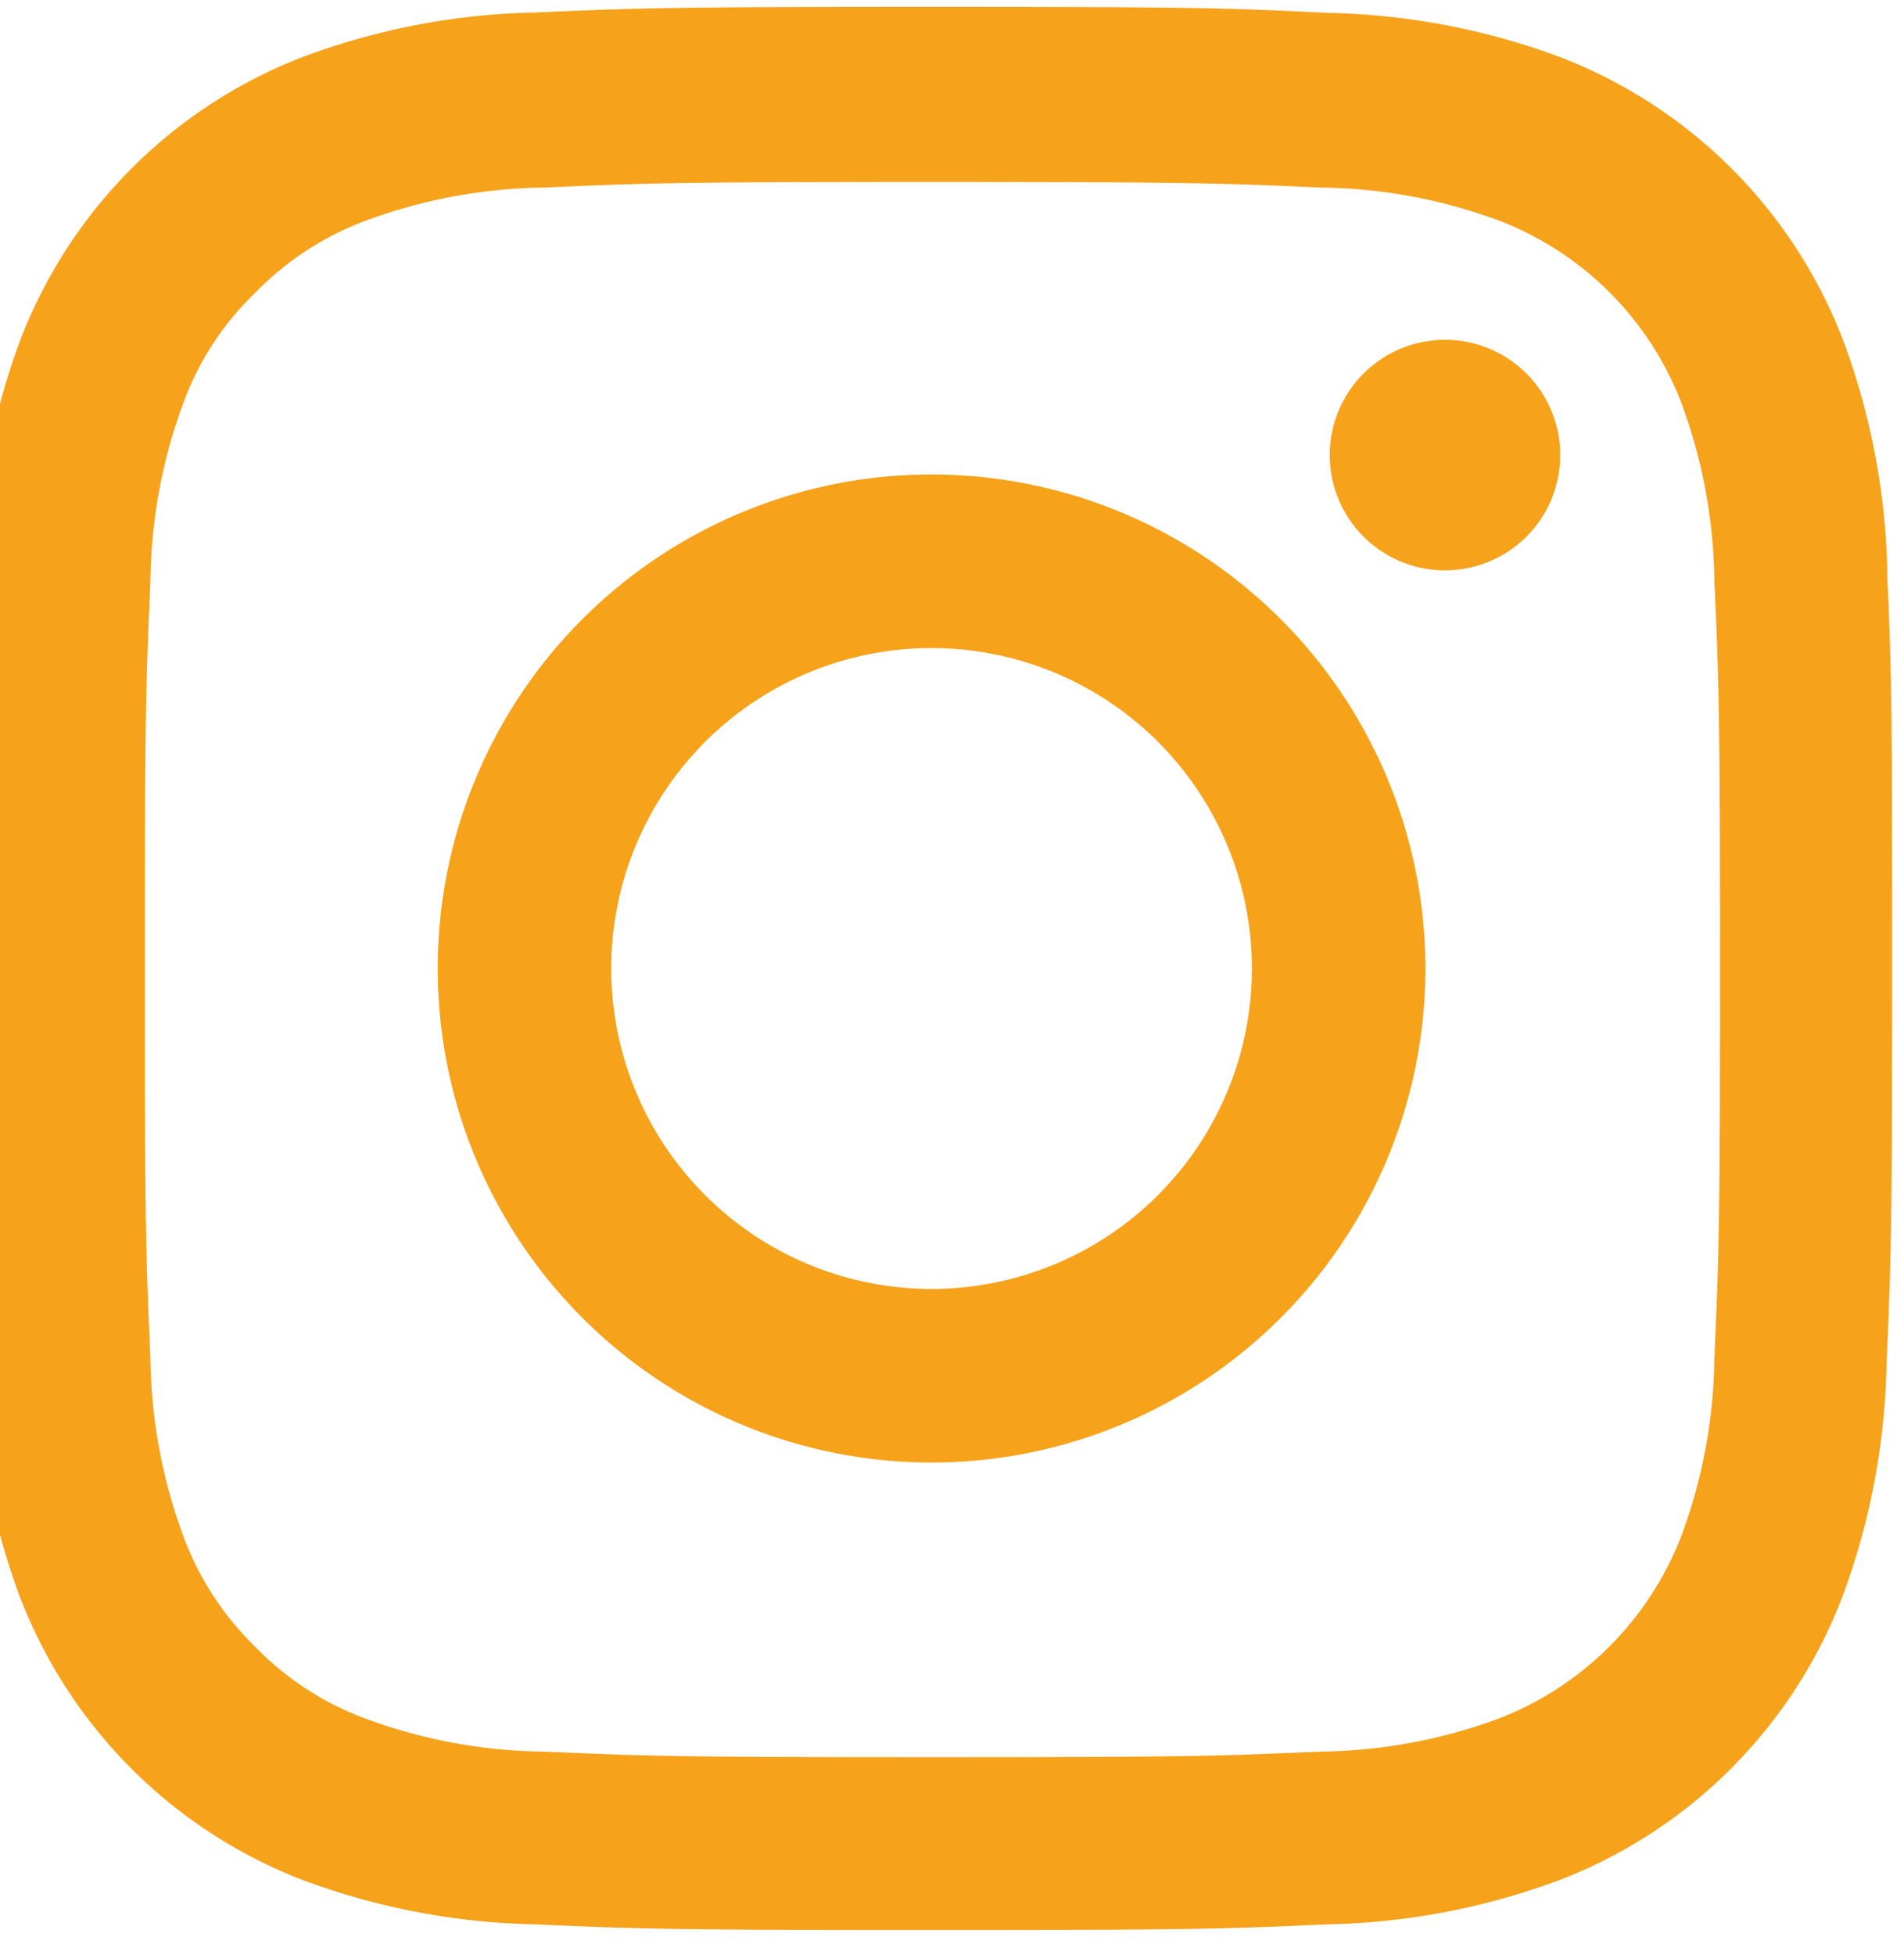 <svg xmlns="http://www.w3.org/2000/svg" xmlns:xlink="http://www.w3.org/1999/xlink" width="38" height="39" viewBox="0 0 38 39">
  <defs>
    <clipPath id="clip-path">
      <rect id="Retângulo_45" data-name="Retângulo 45" width="38" height="39" transform="translate(0.082 0)" fill="#f6a21b"/>
    </clipPath>
  </defs>
  <g id="instagram" transform="translate(-0.082)">
    <g id="Grupo_113" data-name="Grupo 113" transform="translate(0 0)">
      <g id="Grupo_112" data-name="Grupo 112" transform="translate(0 0)" clip-path="url(#clip-path)">
        <path id="Caminho_933" data-name="Caminho 933" d="M502.951,345.28a14.011,14.011,0,0,0-.892-4.655,9.829,9.829,0,0,0-5.614-5.614,14.061,14.061,0,0,0-4.654-.892c-2.054-.1-2.706-.12-7.915-.12s-5.861.023-7.908.112a14.027,14.027,0,0,0-4.654.892,9.827,9.827,0,0,0-5.614,5.614,14.062,14.062,0,0,0-.892,4.654c-.1,2.054-.12,2.706-.12,7.915s.022,5.861.112,7.907a14.019,14.019,0,0,0,.892,4.655,9.824,9.824,0,0,0,5.614,5.614,14.054,14.054,0,0,0,4.654.892c2.046.09,2.7.113,7.908.113s5.861-.022,7.907-.113a14.013,14.013,0,0,0,4.654-.892,9.813,9.813,0,0,0,5.614-5.614,14.053,14.053,0,0,0,.892-4.655c.09-2.046.112-2.7.112-7.907s-.008-5.861-.1-7.908ZM499.5,360.945a10.524,10.524,0,0,1-.66,3.56,6.365,6.365,0,0,1-3.643,3.643,10.567,10.567,0,0,1-3.56.659c-2.024.09-2.631.112-7.75.112s-5.734-.022-7.75-.112a10.522,10.522,0,0,1-3.56-.659,5.9,5.9,0,0,1-2.2-1.432,5.969,5.969,0,0,1-1.432-2.2,10.563,10.563,0,0,1-.659-3.56c-.09-2.024-.112-2.631-.112-7.75s.022-5.734.112-7.75a10.516,10.516,0,0,1,.659-3.56,5.832,5.832,0,0,1,1.44-2.2,5.959,5.959,0,0,1,2.2-1.432,10.572,10.572,0,0,1,3.56-.66c2.024-.09,2.631-.112,7.75-.112s5.734.023,7.75.112a10.526,10.526,0,0,1,3.56.66,6.327,6.327,0,0,1,3.635,3.635,10.565,10.565,0,0,1,.66,3.56c.09,2.024.112,2.63.112,7.75s-.023,5.719-.112,7.742Zm0,0" transform="translate(-465.202 -333.862)" fill="#f6a21b"/>
      </g>
    </g>
    <path id="Caminho_934" data-name="Caminho 934" d="M574.748,434.2a9.856,9.856,0,1,0,9.856,9.856,9.858,9.858,0,0,0-9.856-9.856Zm0,16.249a6.393,6.393,0,1,1,6.393-6.393,6.394,6.394,0,0,1-6.393,6.393Zm0,0" transform="translate(-556.074 -424.734)" fill="#f6a21b"/>
    <path id="Caminho_935" data-name="Caminho 935" d="M760.644,407.611a2.3,2.3,0,1,1-2.3-2.3,2.3,2.3,0,0,1,2.3,2.3Zm0,0" transform="translate(-729.423 -398.532)" fill="#f6a21b"/>
  </g>
</svg>
